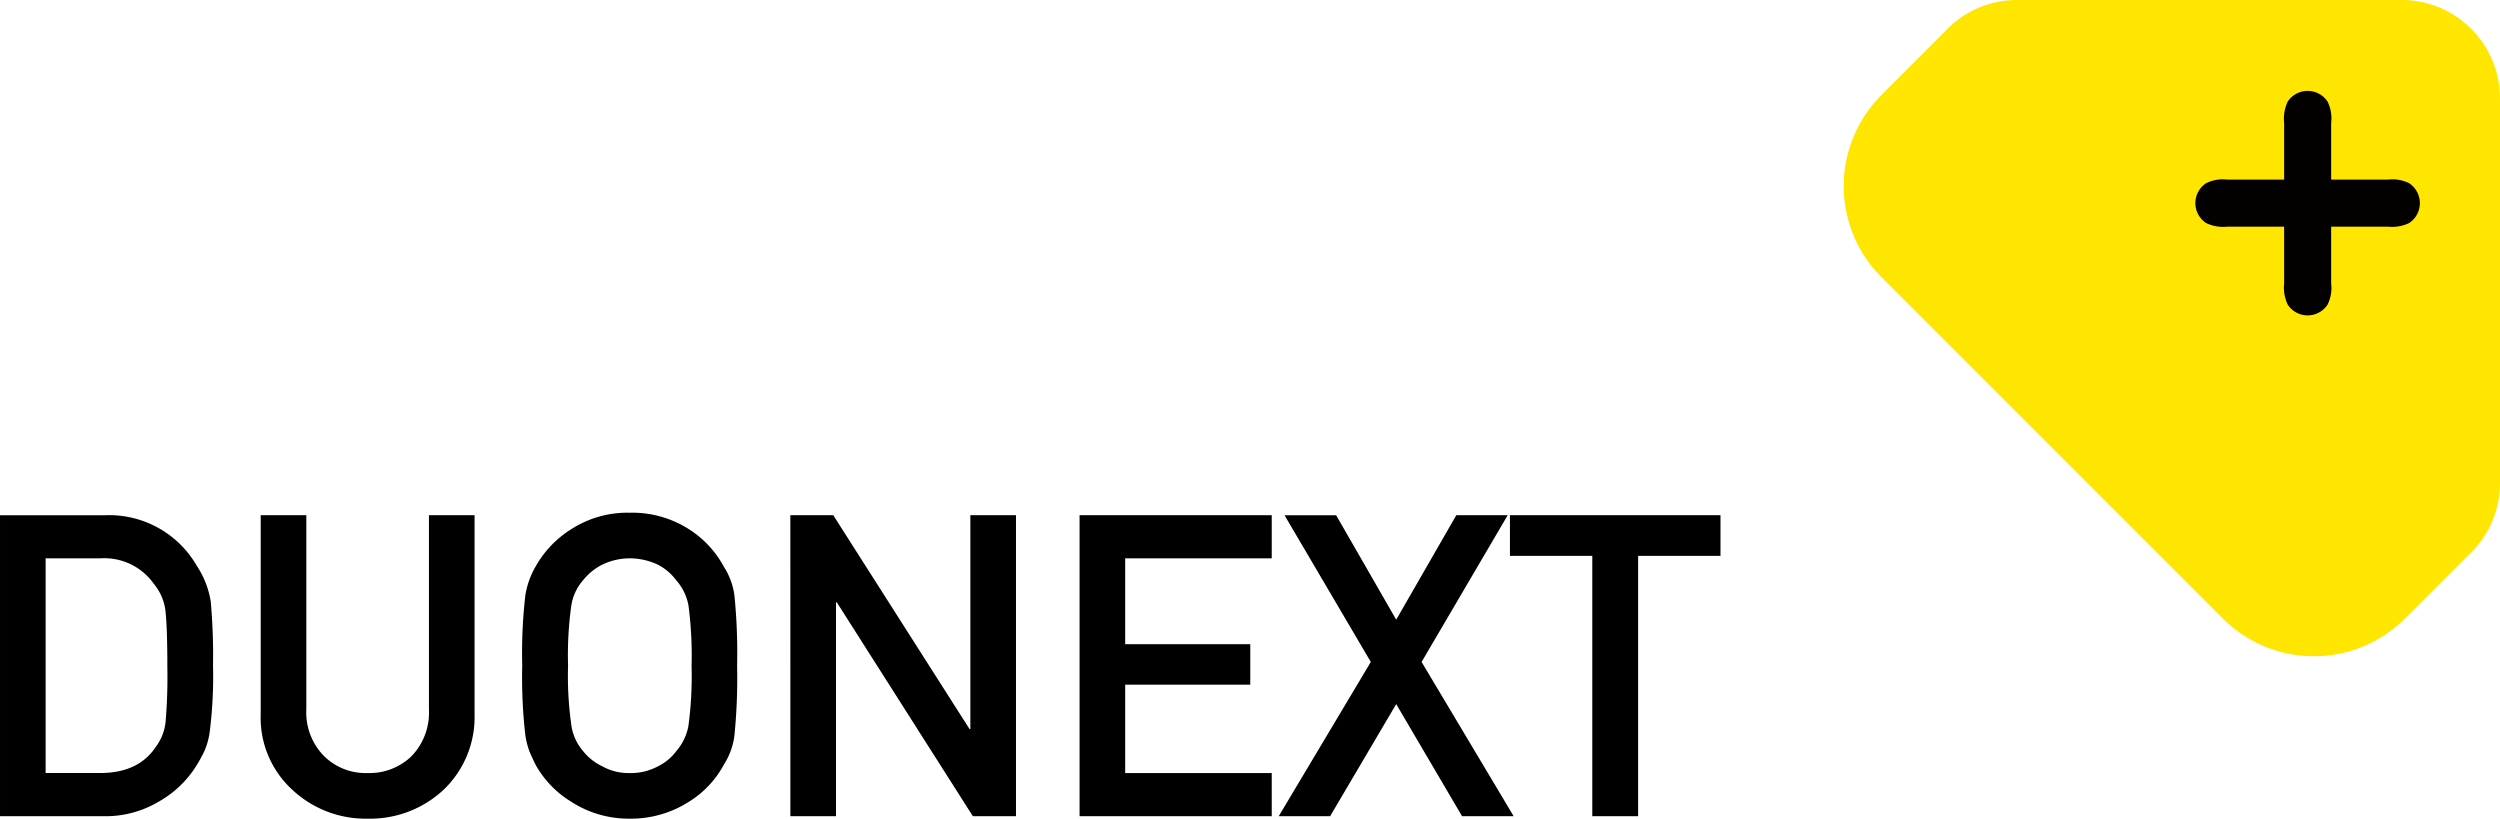 <?xml version="1.0" encoding="utf-8"?><svg xmlns="http://www.w3.org/2000/svg" width="319.345" height="104.573" viewBox="0 0 319.345 104.573">
  <g id="Groupe_366" data-name="Groupe 366" transform="translate(-4.24)">
    <path id="Tracé_35" data-name="Tracé 35" d="M509.162,283.184V234.077A12.581,12.581,0,0,0,496.579,221.5h-49.1a12.542,12.542,0,0,0-9.333,4.144l-8,8a16.45,16.45,0,0,0,0,23.261l43.607,43.607a16.442,16.442,0,0,0,23.255,0l8-8A12.538,12.538,0,0,0,509.162,283.184Z" transform="translate(-185.576 -221.503)" fill="#ffe600"/>
    <g id="Groupe_37" data-name="Groupe 37" transform="translate(284.672 11.61)">
      <path id="Tracé_9" data-name="Tracé 9" d="M465.005,246.169h-7.255a5.053,5.053,0,0,1-2.708-.461,3.042,3.042,0,0,1,0-5.092,4.8,4.8,0,0,1,2.708-.457h7.255v-7.253a5.071,5.071,0,0,1,.455-2.708,3.049,3.049,0,0,1,5.092,0,4.8,4.8,0,0,1,.458,2.708v7.253h7.247a4.813,4.813,0,0,1,2.713.457,3.05,3.05,0,0,1,0,5.092,5.067,5.067,0,0,1-2.713.461h-7.247v7.249a4.792,4.792,0,0,1-.458,2.708,3.041,3.041,0,0,1-5.092,0,5.057,5.057,0,0,1-.455-2.708Z" transform="translate(-453.665 -228.826)" fill="#030000"/>
    </g>
    <path id="Tracé_593" data-name="Tracé 593" d="M4.061,0H17.112a13.322,13.322,0,0,0,7.3-1.9,13.38,13.38,0,0,0,4.693-4.482A20.47,20.47,0,0,0,30.19-8.358a9.655,9.655,0,0,0,.633-2.215,55.857,55.857,0,0,0,.448-8.648,78.179,78.179,0,0,0-.29-8.2,11.572,11.572,0,0,0-1.767-4.535,12.918,12.918,0,0,0-11.707-6.486H4.061ZM9.888-32.933h6.961A7.721,7.721,0,0,1,23.7-29.689a6.611,6.611,0,0,1,1.5,3.507q.237,2.162.237,7.172A67.043,67.043,0,0,1,25.207-12a6.389,6.389,0,0,1-1.239,3.138q-2.215,3.349-7.119,3.349H9.888ZM37.362-13.025A12.457,12.457,0,0,0,41.37-3.4,13.693,13.693,0,0,0,51.021.316,13.735,13.735,0,0,0,60.75-3.4a12.838,12.838,0,0,0,3.929-9.624V-38.443H58.852v24.785a8.032,8.032,0,0,1-2.215,5.985,7.71,7.71,0,0,1-5.616,2.162,7.531,7.531,0,0,1-5.563-2.162,7.923,7.923,0,0,1-2.268-5.985V-38.443H37.362Zm33.407-6.2a64.3,64.3,0,0,0,.4,8.912,10.829,10.829,0,0,0,.527,2.057q.343.791.765,1.661A12.877,12.877,0,0,0,76.939-1.9,13.508,13.508,0,0,0,84.507.316,13.734,13.734,0,0,0,92.153-1.9,12.537,12.537,0,0,0,96.53-6.592a8.889,8.889,0,0,0,1.345-3.718,74.1,74.1,0,0,0,.343-8.912,73.95,73.95,0,0,0-.343-8.965,8.825,8.825,0,0,0-1.345-3.665A12.923,12.923,0,0,0,92.153-36.6a13.439,13.439,0,0,0-7.646-2.162A13.216,13.216,0,0,0,76.939-36.6a13.275,13.275,0,0,0-4.482,4.746,10.616,10.616,0,0,0-1.292,3.665A64.169,64.169,0,0,0,70.77-19.222Zm5.854,0a45.9,45.9,0,0,1,.422-7.726,6.361,6.361,0,0,1,1.5-3.19,7.353,7.353,0,0,1,2.426-1.978,8.056,8.056,0,0,1,3.533-.817,8.479,8.479,0,0,1,3.612.817,6.94,6.94,0,0,1,2.32,1.978A6.723,6.723,0,0,1,92-26.947a48.921,48.921,0,0,1,.4,7.726,47.813,47.813,0,0,1-.4,7.673,6.755,6.755,0,0,1-1.556,3.243,6.438,6.438,0,0,1-2.32,1.925,7.184,7.184,0,0,1-3.612.87,6.838,6.838,0,0,1-3.533-.87,6.821,6.821,0,0,1-2.426-1.925,6.4,6.4,0,0,1-1.5-3.243A44.866,44.866,0,0,1,76.623-19.222ZM105.021,0h5.827V-27.316h.105L128.329,0h5.511V-38.443h-5.827v27.316h-.105L110.5-38.443h-5.484Zm36.94,0h24.548V-5.511H147.788V-16.8h15.979v-5.168H147.788V-32.933h18.721v-5.511H141.961Zm40.447-14.317L190.819,0h6.592l-11.76-19.7,11-18.747h-6.565L182.408-25.1l-7.673-13.342h-6.592L179.165-19.7,167.405,0h6.565ZM207.457,0h5.854V-33.249h10.521v-5.194H196.937v5.194h10.521Z" transform="translate(0.18 104.257)"/>
  </g>
</svg>
